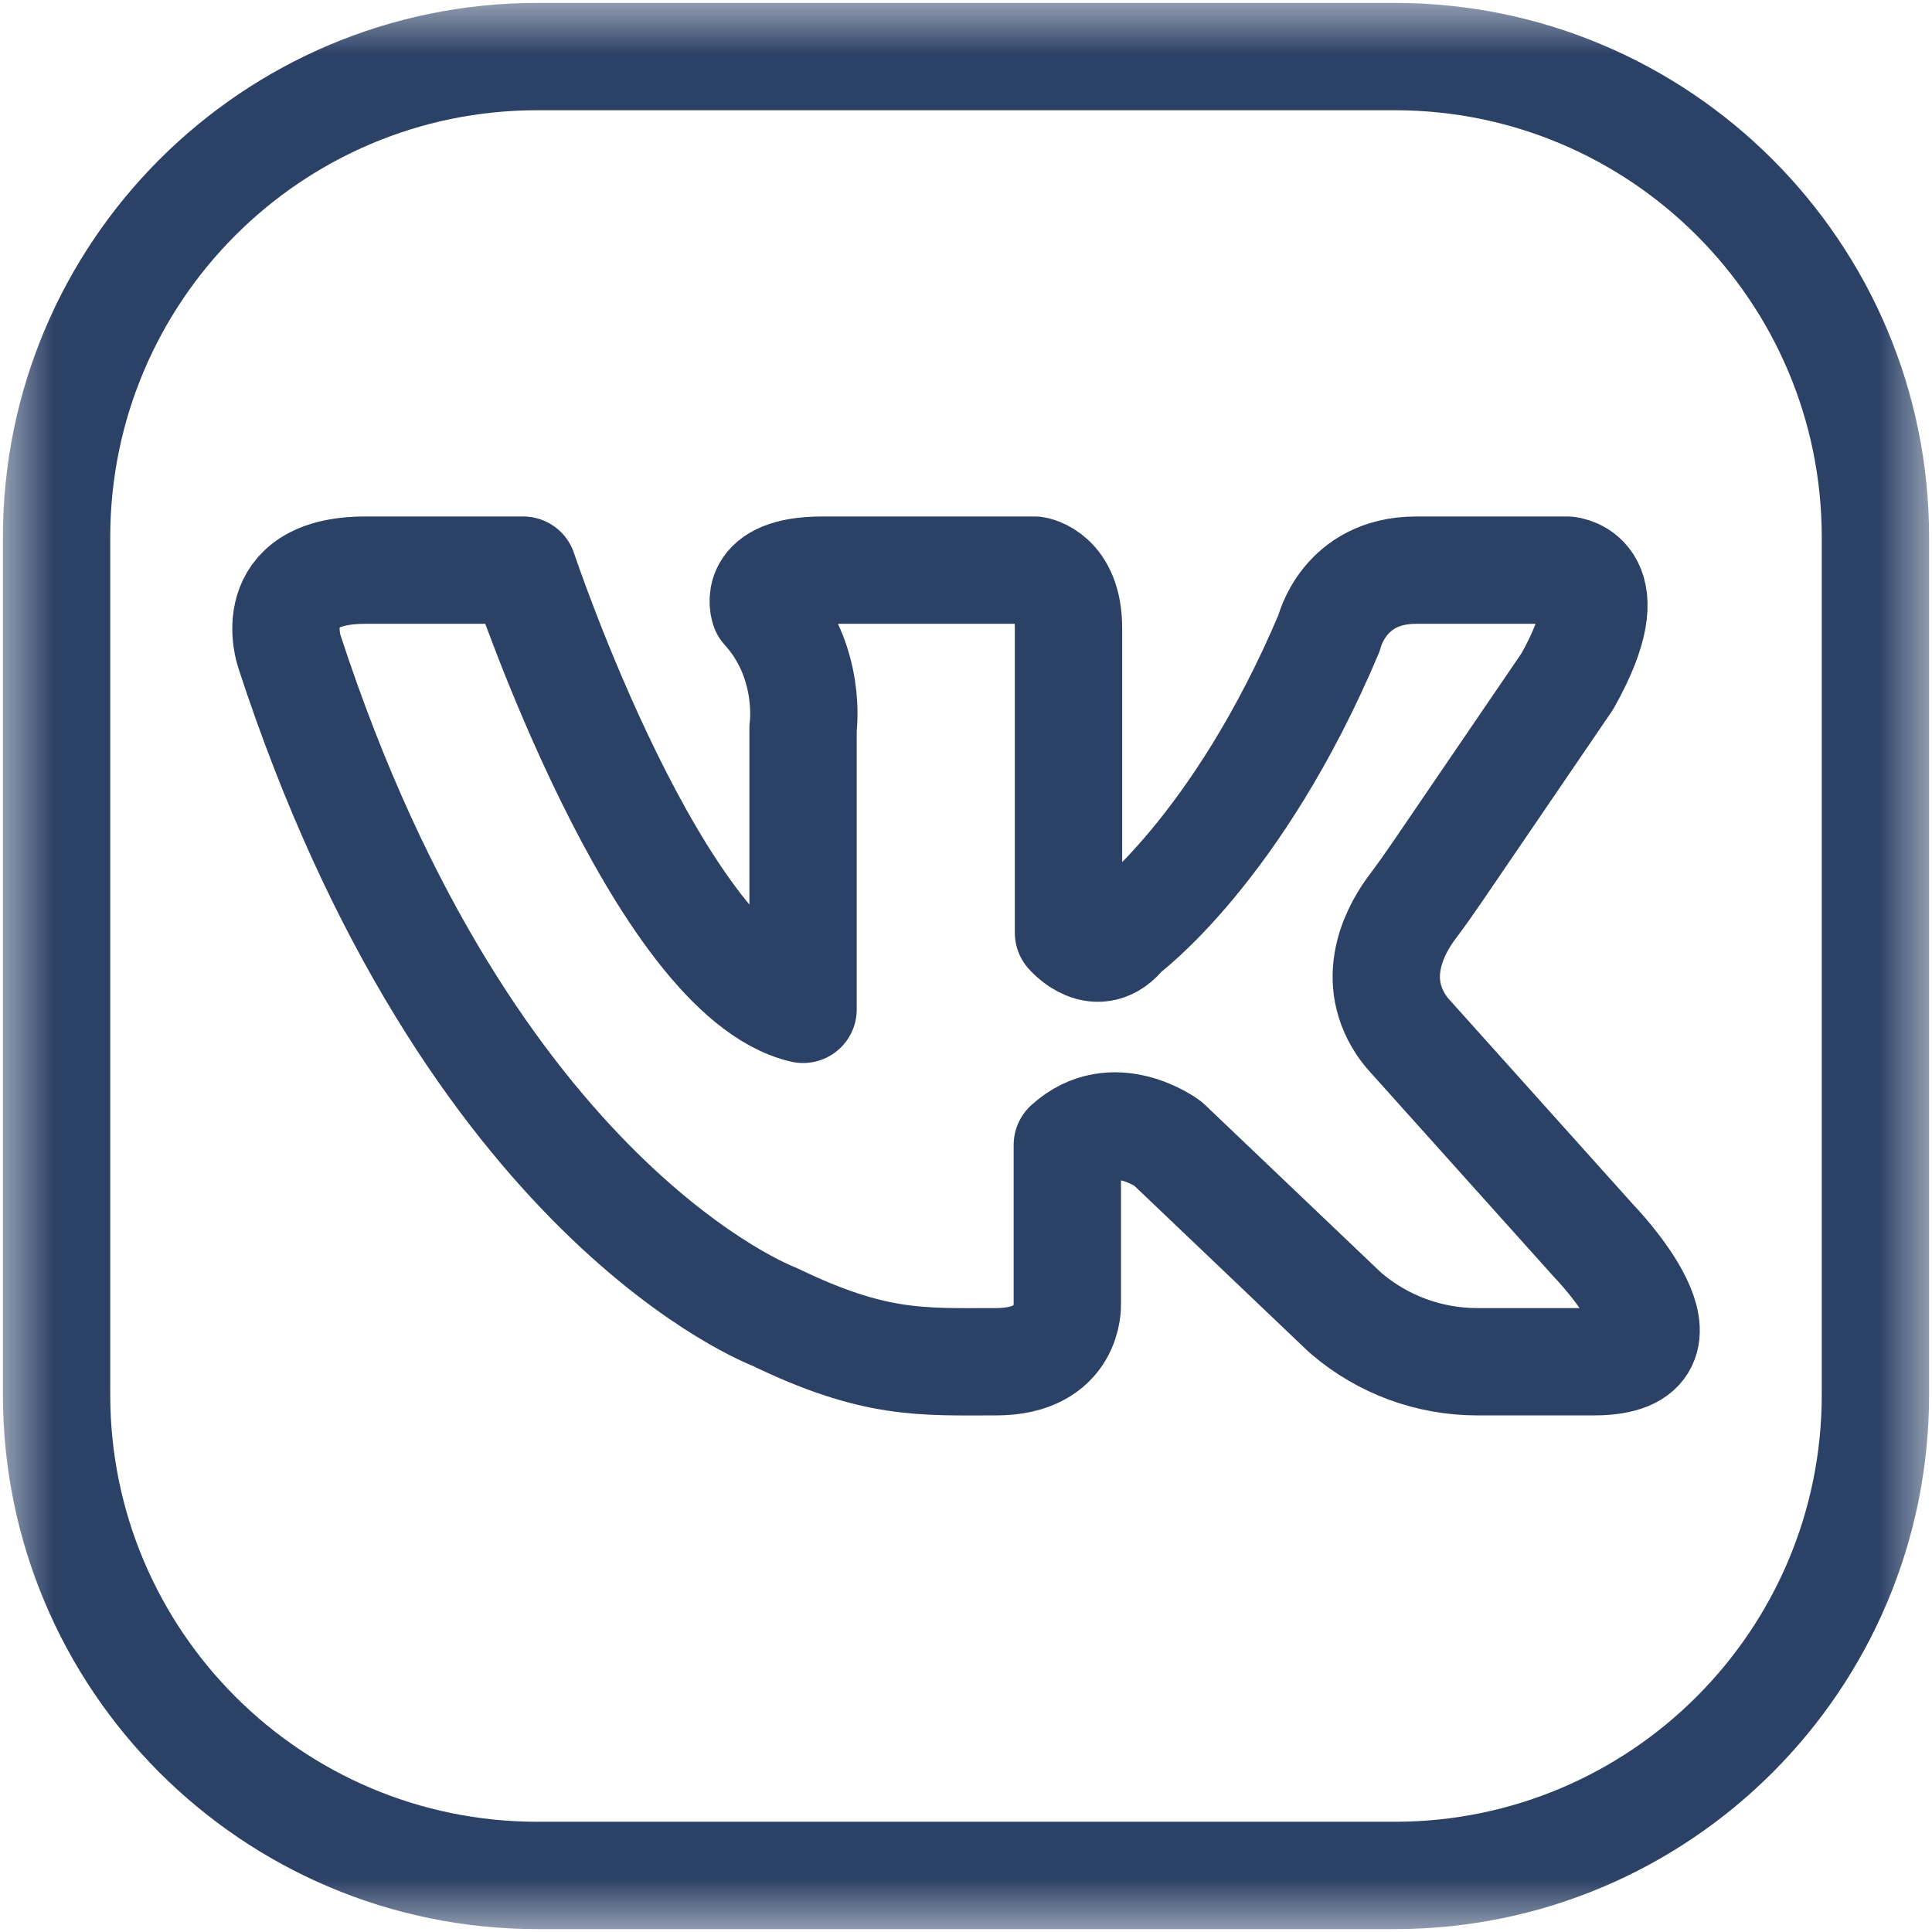 <?xml version="1.0" encoding="UTF-8"?> <svg xmlns="http://www.w3.org/2000/svg" width="18" height="18" viewBox="0 0 18 18" fill="none"> <g clip-path="url(#clip0_172_152)"> <mask id="mask0_172_152" style="mask-type:luminance" maskUnits="userSpaceOnUse" x="0" y="0" width="18" height="18"> <path d="M0 0H18V18H0V0Z" fill="white"></path> </mask> <g mask="url(#mask0_172_152)"> <path d="M3.404 5.312H4.874C4.874 5.312 6.133 9.09 7.482 9.404V6.782C7.482 6.782 7.572 6.167 7.122 5.672C7.122 5.672 6.987 5.312 7.662 5.312H9.64C9.64 5.312 9.955 5.357 9.955 5.852V8.691C9.955 8.691 10.226 9.012 10.473 8.691C10.473 8.691 11.529 7.921 12.383 5.897C12.383 5.897 12.518 5.312 13.193 5.312H14.603C14.603 5.312 15.159 5.357 14.603 6.347L13.405 8.104C13.326 8.22 13.245 8.335 13.161 8.447C13.026 8.624 12.747 9.084 13.055 9.55C13.08 9.587 13.109 9.623 13.139 9.656L14.85 11.563C14.85 11.563 15.945 12.687 14.85 12.687H13.763C13.316 12.687 12.883 12.528 12.544 12.238C12.54 12.235 12.536 12.231 12.532 12.228L10.88 10.654C10.88 10.654 10.373 10.277 9.944 10.667V12.149C9.944 12.149 9.97 12.687 9.281 12.687C8.592 12.687 8.15 12.722 7.213 12.267C7.213 12.267 4.373 11.21 2.696 6.069C2.696 6.069 2.436 5.312 3.404 5.312Z" stroke="#2C4166" stroke-miterlimit="10" stroke-linecap="round" stroke-linejoin="round"></path> <path d="M12.993 17.473H5.007C2.533 17.473 0.527 15.467 0.527 12.993V5.007C0.527 2.533 2.533 0.527 5.007 0.527H12.993C15.467 0.527 17.473 2.533 17.473 5.007V12.993C17.473 15.467 15.467 17.473 12.993 17.473Z" stroke="#2C4166" stroke-miterlimit="10" stroke-linecap="round" stroke-linejoin="round"></path> </g> </g> <defs> <clipPath id="clip0_172_152"> <rect width="18" height="18" fill="white"></rect> </clipPath> </defs> </svg> 